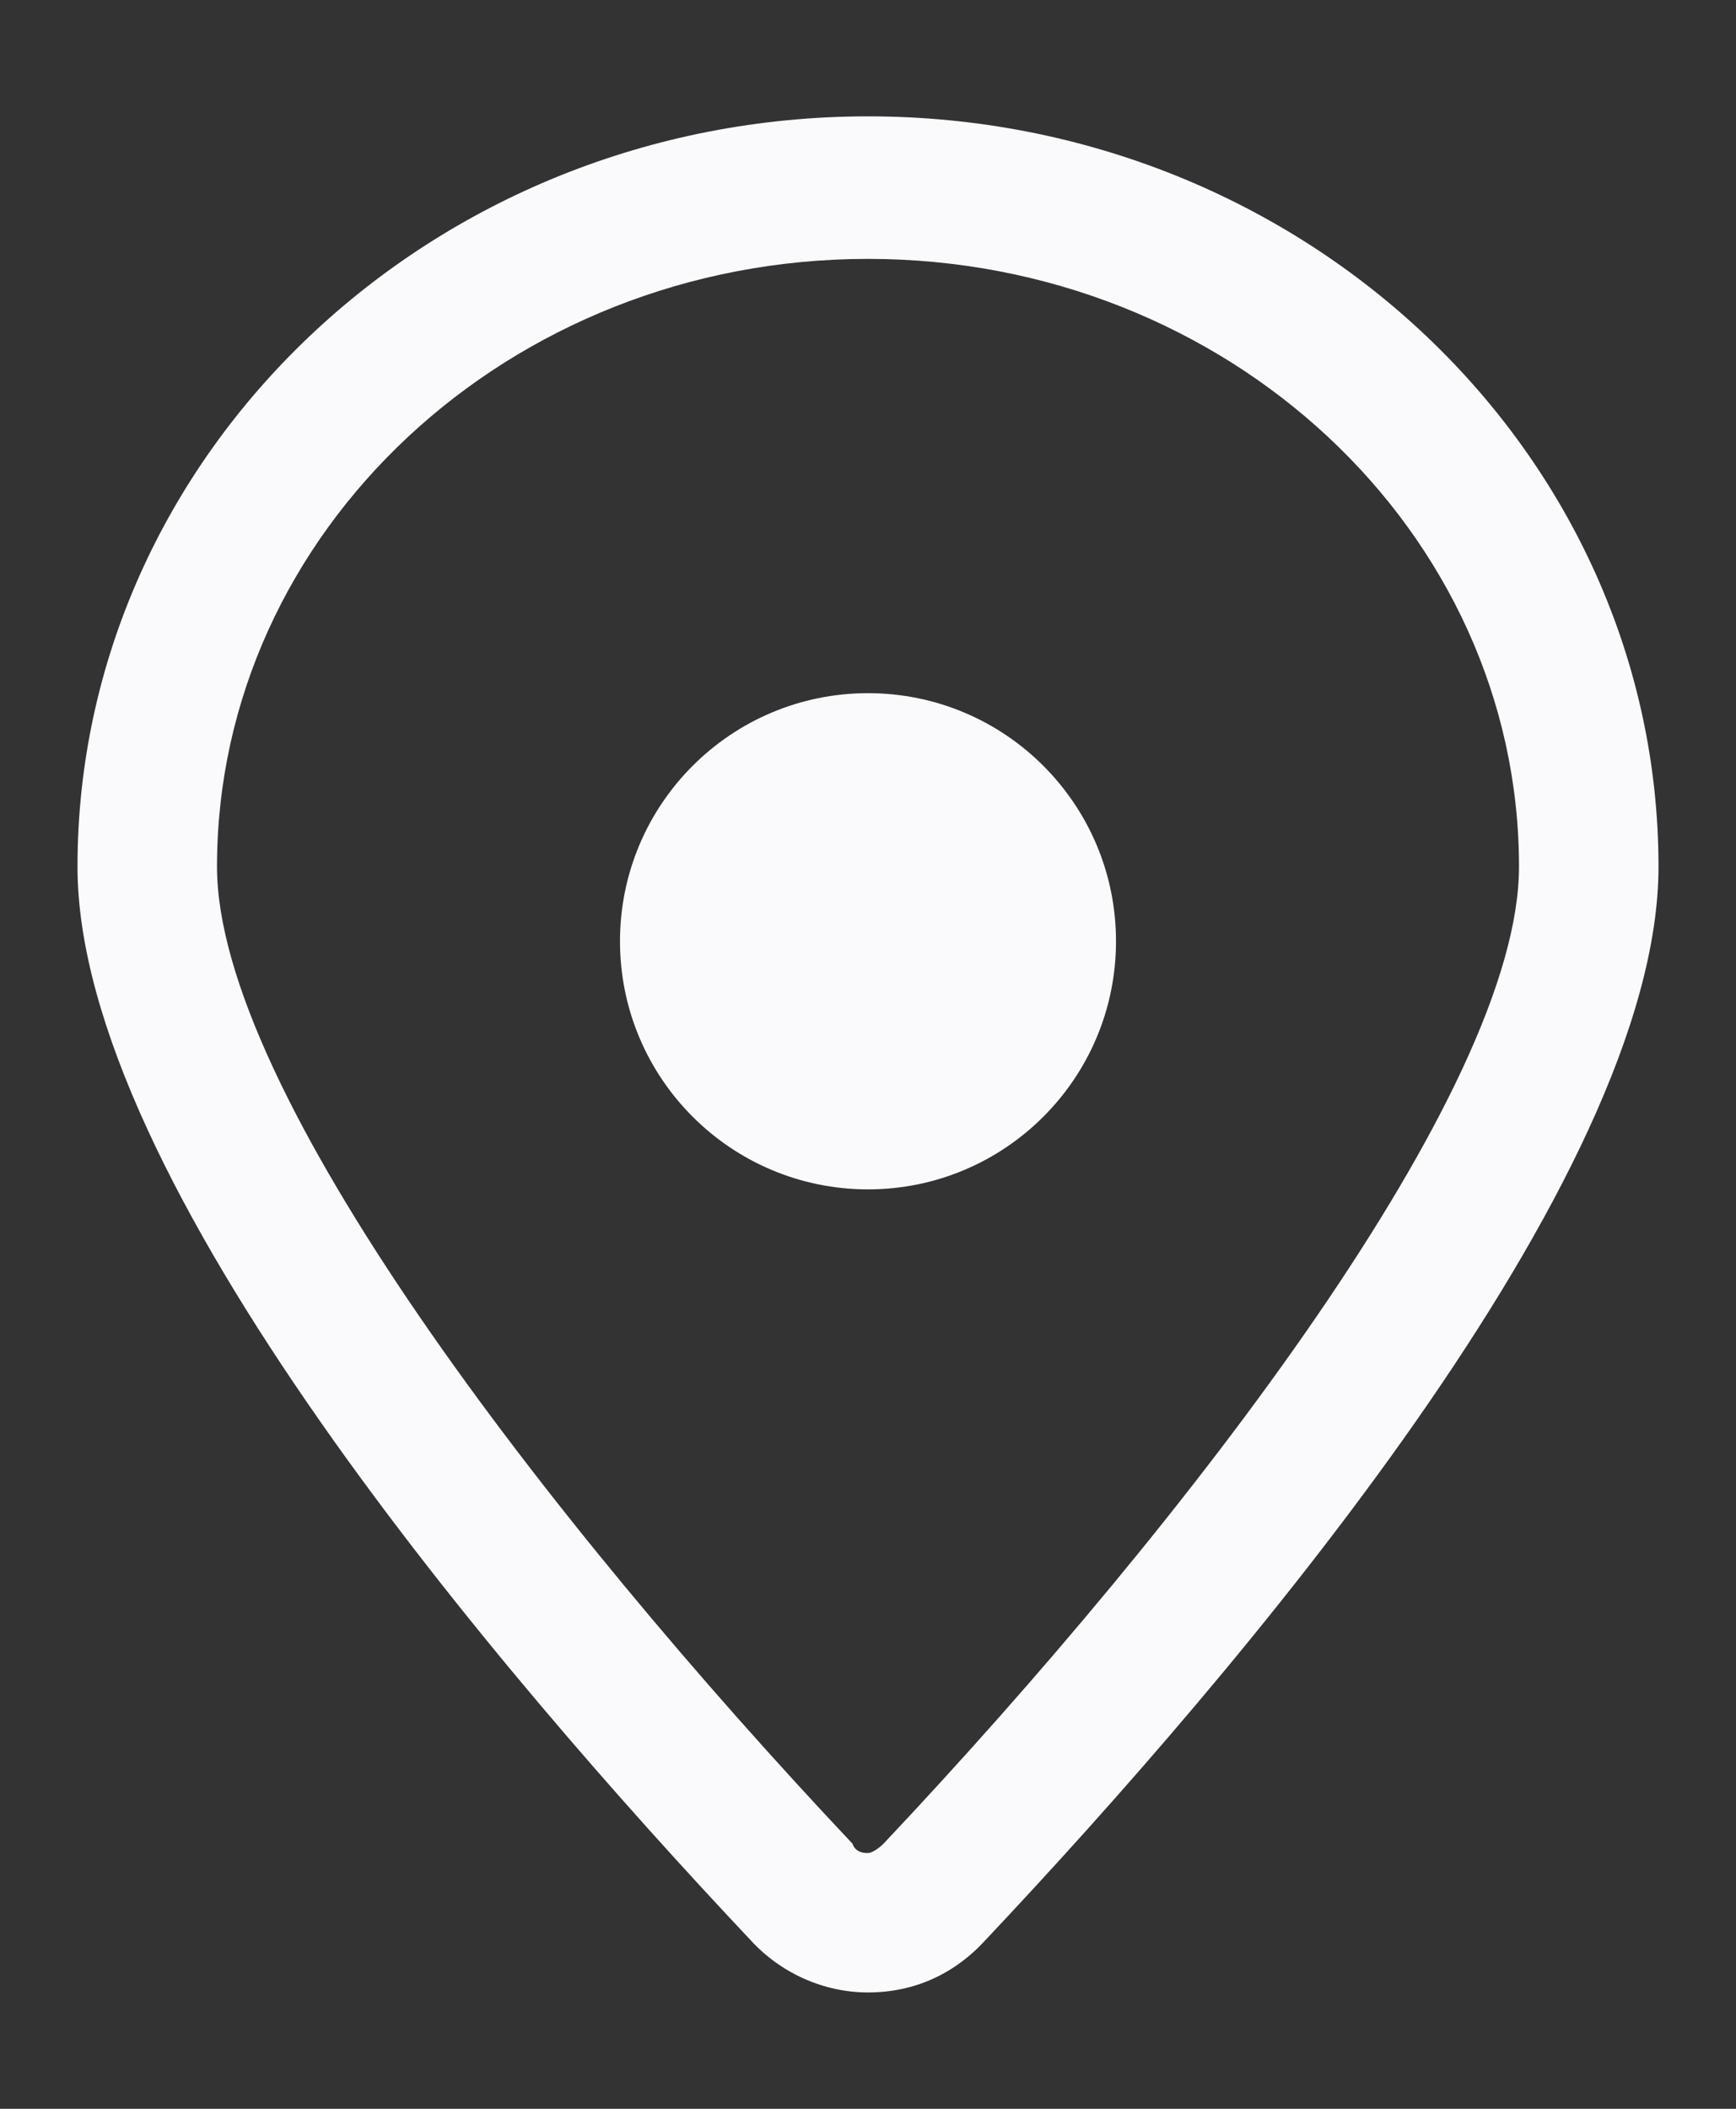 <svg width="14" height="17" viewBox="0 0 14 17" fill="none" xmlns="http://www.w3.org/2000/svg">
<rect x="0" y="0" width="14" height="17" fill="#333333" stroke="none"/>
<g id="Frame" clip-path="url(#clip0_5564_2825)">
<path id="Vector" d="M7 0.938C3.475 0.938 0.625 3.663 0.625 6.987C0.625 9.512 4.025 13.488 6.05 15.637C6.3 15.912 6.65 16.062 7 16.062C7.375 16.062 7.7 15.912 7.95 15.637C9.975 13.488 13.375 9.512 13.375 6.987C13.375 3.663 10.525 0.938 7 0.938ZM7.125 14.863C7.075 14.912 7.025 14.938 7 14.938C6.975 14.938 6.9 14.938 6.875 14.863C4.4 12.238 1.75 8.787 1.75 6.987C1.75 4.287 4.1 2.087 7 2.087C9.9 2.087 12.25 4.287 12.25 6.987C12.25 8.787 9.6 12.238 7.125 14.863Z" fill="#FAFAFC"/>
<circle id="Ellipse 1098" cx="7" cy="7.588" r="2" fill="#FAFAFC"/>
</g>
<defs>
<clipPath id="clip0_5564_2825">
<rect width="12.75" height="15.125" fill="white" transform="translate(0.625 0.938)"/>
</clipPath>
</defs>
</svg>
